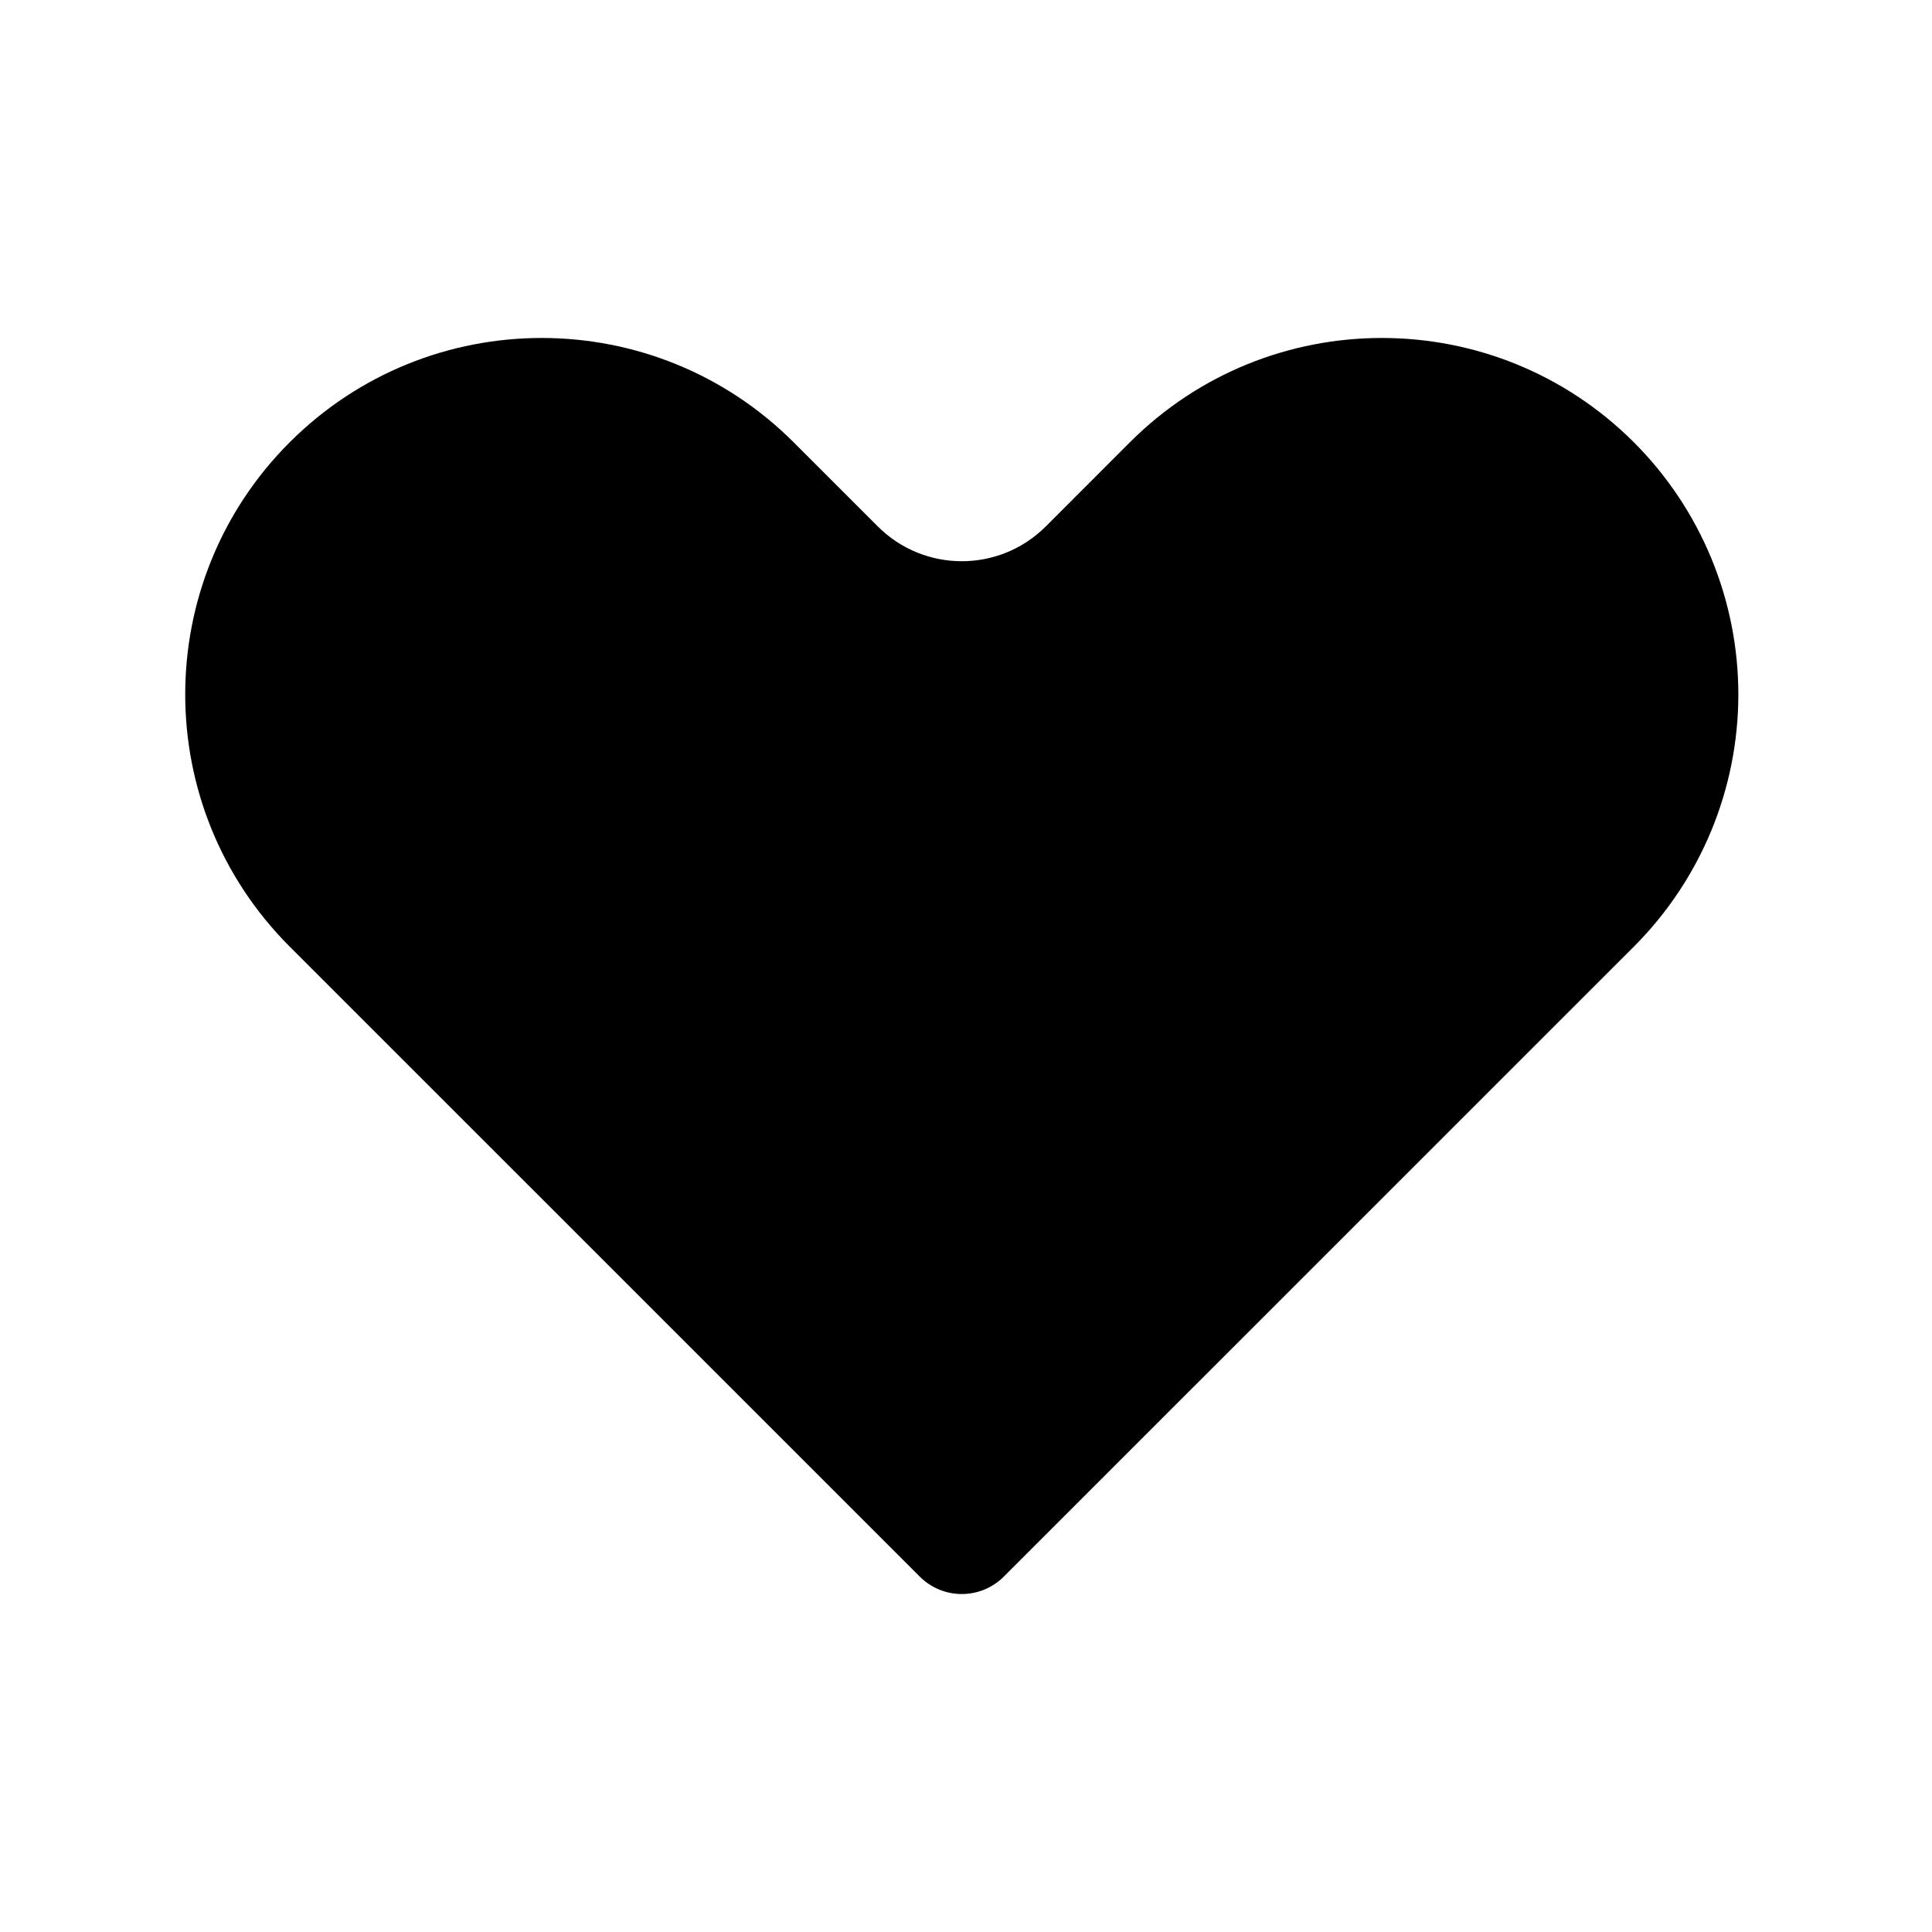<?xml version="1.0" encoding="UTF-8"?>
<!-- Uploaded to: ICON Repo, www.svgrepo.com, Generator: ICON Repo Mixer Tools -->
<svg fill="#000000" width="800px" height="800px" version="1.1" viewBox="144 144 512 512" xmlns="http://www.w3.org/2000/svg">
 <path d="m577.01 261.23c-36.902-36.887-96.715-36.887-133.6 0l-22.262 22.277c-12.297 12.297-32.23 12.297-44.527 0l-22.277-22.277c-36.887-36.887-96.699-36.887-133.59 0-36.891 36.887-36.891 96.699 0 133.61l167 166.98c2.945 2.961 6.957 4.613 11.129 4.613 4.176 0 8.172-1.652 11.133-4.613 38.887-38.887 119.56-119.55 167-166.98 17.715-17.73 27.664-41.754 27.664-66.805 0-25.047-9.949-49.074-27.664-66.801z" fill-rule="evenodd"/>
</svg>